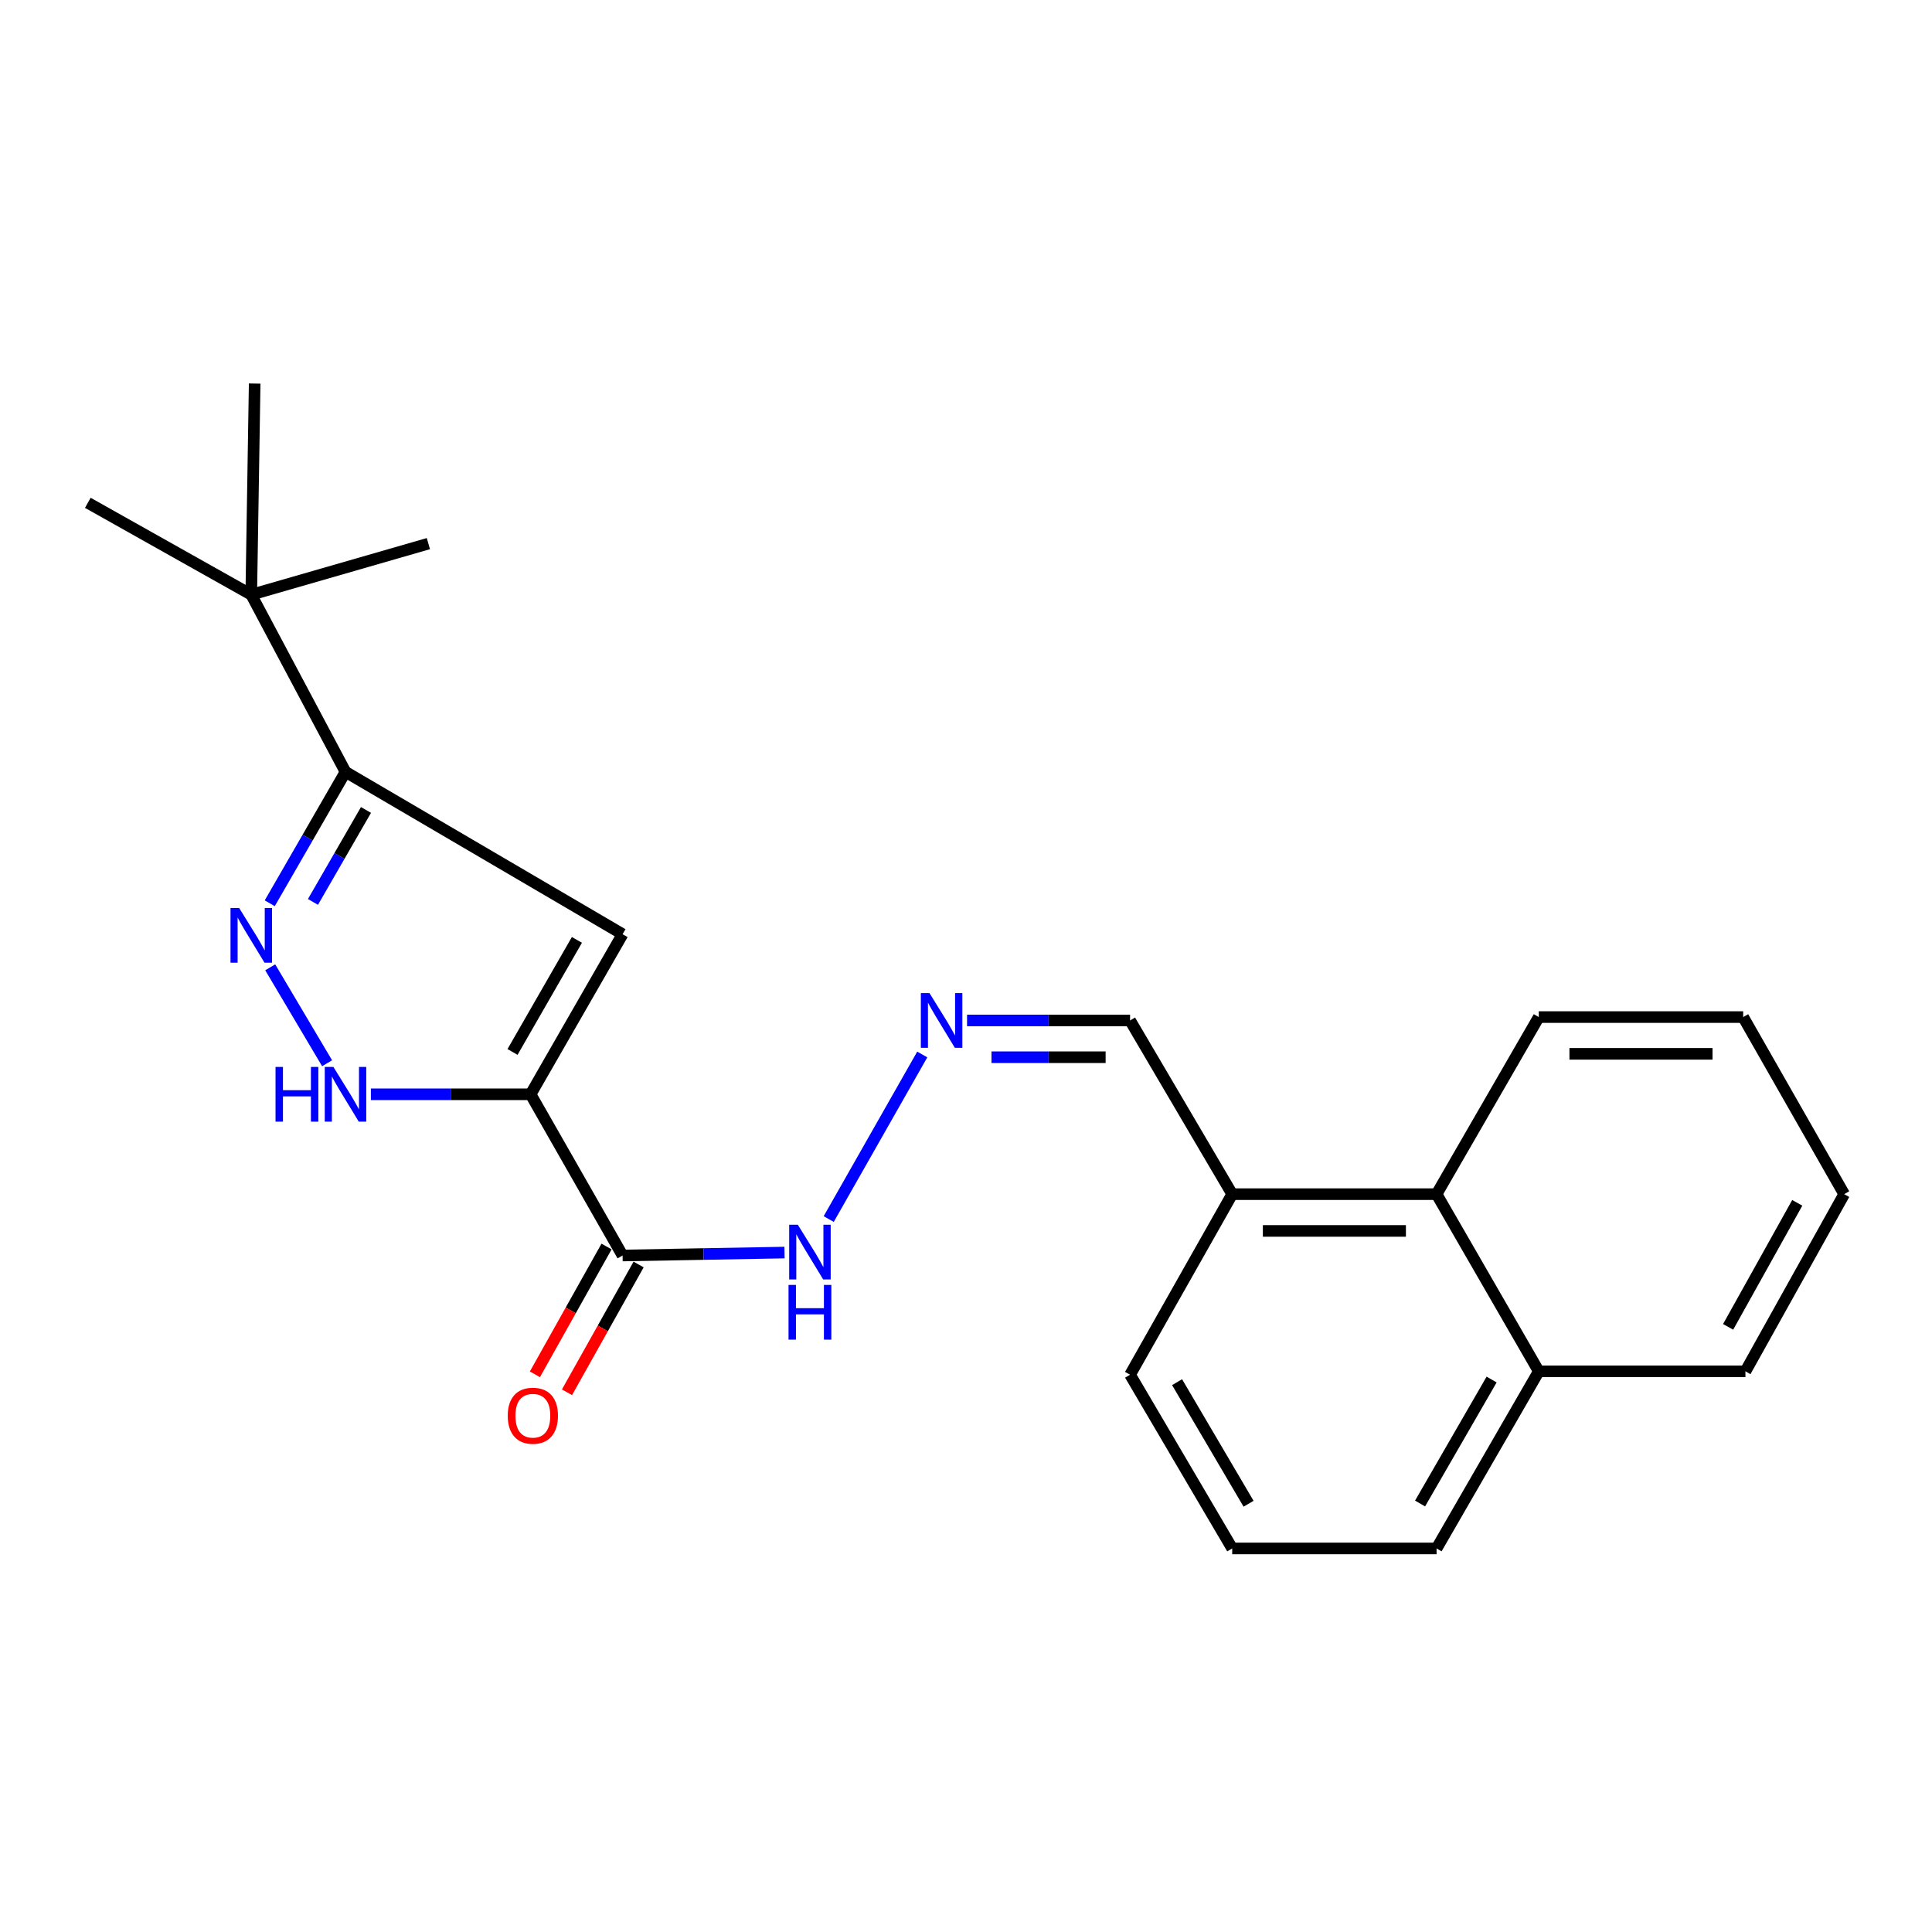 <?xml version='1.0' encoding='iso-8859-1'?>
<svg version='1.1' baseProfile='full'
              xmlns='http://www.w3.org/2000/svg'
                      xmlns:rdkit='http://www.rdkit.org/xml'
                      xmlns:xlink='http://www.w3.org/1999/xlink'
                  xml:space='preserve'
width='1000px' height='1000px' viewBox='0 0 1000 1000'>
<!-- END OF HEADER -->
<rect style='opacity:1.0;fill:#FFFFFF;stroke:none' width='1000' height='1000' x='0' y='0'> </rect>
<path class='bond-0' d='M 274.635,566.404 L 322.245,483.542' style='fill:none;fill-rule:evenodd;stroke:#000000;stroke-width:6px;stroke-linecap:butt;stroke-linejoin:miter;stroke-opacity:1' />
<path class='bond-0' d='M 265.279,544.496 L 298.606,486.492' style='fill:none;fill-rule:evenodd;stroke:#000000;stroke-width:6px;stroke-linecap:butt;stroke-linejoin:miter;stroke-opacity:1' />
<path class='bond-2' d='M 274.635,566.404 L 233.302,566.404' style='fill:none;fill-rule:evenodd;stroke:#000000;stroke-width:6px;stroke-linecap:butt;stroke-linejoin:miter;stroke-opacity:1' />
<path class='bond-2' d='M 233.302,566.404 L 191.969,566.404' style='fill:none;fill-rule:evenodd;stroke:#0000FF;stroke-width:6px;stroke-linecap:butt;stroke-linejoin:miter;stroke-opacity:1' />
<path class='bond-4' d='M 274.635,566.404 L 322.245,649.849' style='fill:none;fill-rule:evenodd;stroke:#000000;stroke-width:6px;stroke-linecap:butt;stroke-linejoin:miter;stroke-opacity:1' />
<path class='bond-3' d='M 322.245,483.542 L 178.834,399.527' style='fill:none;fill-rule:evenodd;stroke:#000000;stroke-width:6px;stroke-linecap:butt;stroke-linejoin:miter;stroke-opacity:1' />
<path class='bond-1' d='M 139.865,500.685 L 169.305,550.334' style='fill:none;fill-rule:evenodd;stroke:#0000FF;stroke-width:6px;stroke-linecap:butt;stroke-linejoin:miter;stroke-opacity:1' />
<path class='bond-23' d='M 139.623,467.532 L 159.229,433.529' style='fill:none;fill-rule:evenodd;stroke:#0000FF;stroke-width:6px;stroke-linecap:butt;stroke-linejoin:miter;stroke-opacity:1' />
<path class='bond-23' d='M 159.229,433.529 L 178.834,399.527' style='fill:none;fill-rule:evenodd;stroke:#000000;stroke-width:6px;stroke-linecap:butt;stroke-linejoin:miter;stroke-opacity:1' />
<path class='bond-23' d='M 161.988,466.835 L 175.712,443.033' style='fill:none;fill-rule:evenodd;stroke:#0000FF;stroke-width:6px;stroke-linecap:butt;stroke-linejoin:miter;stroke-opacity:1' />
<path class='bond-23' d='M 175.712,443.033 L 189.436,419.232' style='fill:none;fill-rule:evenodd;stroke:#000000;stroke-width:6px;stroke-linecap:butt;stroke-linejoin:miter;stroke-opacity:1' />
<path class='bond-6' d='M 178.834,399.527 L 130.051,307.816' style='fill:none;fill-rule:evenodd;stroke:#000000;stroke-width:6px;stroke-linecap:butt;stroke-linejoin:miter;stroke-opacity:1' />
<path class='bond-7' d='M 322.245,649.849 L 364.15,649.086' style='fill:none;fill-rule:evenodd;stroke:#000000;stroke-width:6px;stroke-linecap:butt;stroke-linejoin:miter;stroke-opacity:1' />
<path class='bond-7' d='M 364.15,649.086 L 406.055,648.323' style='fill:none;fill-rule:evenodd;stroke:#0000FF;stroke-width:6px;stroke-linecap:butt;stroke-linejoin:miter;stroke-opacity:1' />
<path class='bond-9' d='M 313.946,645.197 L 295.407,678.27' style='fill:none;fill-rule:evenodd;stroke:#000000;stroke-width:6px;stroke-linecap:butt;stroke-linejoin:miter;stroke-opacity:1' />
<path class='bond-9' d='M 295.407,678.27 L 276.868,711.344' style='fill:none;fill-rule:evenodd;stroke:#FF0000;stroke-width:6px;stroke-linecap:butt;stroke-linejoin:miter;stroke-opacity:1' />
<path class='bond-9' d='M 330.544,654.5 L 312.004,687.574' style='fill:none;fill-rule:evenodd;stroke:#000000;stroke-width:6px;stroke-linecap:butt;stroke-linejoin:miter;stroke-opacity:1' />
<path class='bond-9' d='M 312.004,687.574 L 293.465,720.648' style='fill:none;fill-rule:evenodd;stroke:#FF0000;stroke-width:6px;stroke-linecap:butt;stroke-linejoin:miter;stroke-opacity:1' />
<path class='bond-5' d='M 477.36,545.799 L 428.94,630.982' style='fill:none;fill-rule:evenodd;stroke:#0000FF;stroke-width:6px;stroke-linecap:butt;stroke-linejoin:miter;stroke-opacity:1' />
<path class='bond-11' d='M 500.547,528.192 L 542.736,528.192' style='fill:none;fill-rule:evenodd;stroke:#0000FF;stroke-width:6px;stroke-linecap:butt;stroke-linejoin:miter;stroke-opacity:1' />
<path class='bond-11' d='M 542.736,528.192 L 584.924,528.192' style='fill:none;fill-rule:evenodd;stroke:#000000;stroke-width:6px;stroke-linecap:butt;stroke-linejoin:miter;stroke-opacity:1' />
<path class='bond-11' d='M 513.204,547.219 L 542.736,547.219' style='fill:none;fill-rule:evenodd;stroke:#0000FF;stroke-width:6px;stroke-linecap:butt;stroke-linejoin:miter;stroke-opacity:1' />
<path class='bond-11' d='M 542.736,547.219 L 572.267,547.219' style='fill:none;fill-rule:evenodd;stroke:#000000;stroke-width:6px;stroke-linecap:butt;stroke-linejoin:miter;stroke-opacity:1' />
<path class='bond-14' d='M 130.051,307.816 L 221.73,281.379' style='fill:none;fill-rule:evenodd;stroke:#000000;stroke-width:6px;stroke-linecap:butt;stroke-linejoin:miter;stroke-opacity:1' />
<path class='bond-15' d='M 130.051,307.816 L 45.455,260.259' style='fill:none;fill-rule:evenodd;stroke:#000000;stroke-width:6px;stroke-linecap:butt;stroke-linejoin:miter;stroke-opacity:1' />
<path class='bond-16' d='M 130.051,307.816 L 131.816,198.527' style='fill:none;fill-rule:evenodd;stroke:#000000;stroke-width:6px;stroke-linecap:butt;stroke-linejoin:miter;stroke-opacity:1' />
<path class='bond-8' d='M 743.567,618.095 L 637.787,618.095' style='fill:none;fill-rule:evenodd;stroke:#000000;stroke-width:6px;stroke-linecap:butt;stroke-linejoin:miter;stroke-opacity:1' />
<path class='bond-8' d='M 727.7,637.122 L 653.654,637.122' style='fill:none;fill-rule:evenodd;stroke:#000000;stroke-width:6px;stroke-linecap:butt;stroke-linejoin:miter;stroke-opacity:1' />
<path class='bond-12' d='M 743.567,618.095 L 796.473,709.805' style='fill:none;fill-rule:evenodd;stroke:#000000;stroke-width:6px;stroke-linecap:butt;stroke-linejoin:miter;stroke-opacity:1' />
<path class='bond-18' d='M 743.567,618.095 L 796.473,526.437' style='fill:none;fill-rule:evenodd;stroke:#000000;stroke-width:6px;stroke-linecap:butt;stroke-linejoin:miter;stroke-opacity:1' />
<path class='bond-10' d='M 637.787,618.095 L 584.924,528.192' style='fill:none;fill-rule:evenodd;stroke:#000000;stroke-width:6px;stroke-linecap:butt;stroke-linejoin:miter;stroke-opacity:1' />
<path class='bond-17' d='M 637.787,618.095 L 584.924,711.56' style='fill:none;fill-rule:evenodd;stroke:#000000;stroke-width:6px;stroke-linecap:butt;stroke-linejoin:miter;stroke-opacity:1' />
<path class='bond-20' d='M 796.473,709.805 L 903.426,709.805' style='fill:none;fill-rule:evenodd;stroke:#000000;stroke-width:6px;stroke-linecap:butt;stroke-linejoin:miter;stroke-opacity:1' />
<path class='bond-24' d='M 796.473,709.805 L 743.567,801.473' style='fill:none;fill-rule:evenodd;stroke:#000000;stroke-width:6px;stroke-linecap:butt;stroke-linejoin:miter;stroke-opacity:1' />
<path class='bond-24' d='M 772.058,714.044 L 735.024,778.212' style='fill:none;fill-rule:evenodd;stroke:#000000;stroke-width:6px;stroke-linecap:butt;stroke-linejoin:miter;stroke-opacity:1' />
<path class='bond-13' d='M 637.787,801.473 L 584.924,711.56' style='fill:none;fill-rule:evenodd;stroke:#000000;stroke-width:6px;stroke-linecap:butt;stroke-linejoin:miter;stroke-opacity:1' />
<path class='bond-13' d='M 646.26,778.342 L 609.256,715.403' style='fill:none;fill-rule:evenodd;stroke:#000000;stroke-width:6px;stroke-linecap:butt;stroke-linejoin:miter;stroke-opacity:1' />
<path class='bond-19' d='M 637.787,801.473 L 743.567,801.473' style='fill:none;fill-rule:evenodd;stroke:#000000;stroke-width:6px;stroke-linecap:butt;stroke-linejoin:miter;stroke-opacity:1' />
<path class='bond-21' d='M 796.473,526.437 L 902.263,526.437' style='fill:none;fill-rule:evenodd;stroke:#000000;stroke-width:6px;stroke-linecap:butt;stroke-linejoin:miter;stroke-opacity:1' />
<path class='bond-21' d='M 812.342,545.464 L 886.395,545.464' style='fill:none;fill-rule:evenodd;stroke:#000000;stroke-width:6px;stroke-linecap:butt;stroke-linejoin:miter;stroke-opacity:1' />
<path class='bond-25' d='M 903.426,709.805 L 954.545,618.095' style='fill:none;fill-rule:evenodd;stroke:#000000;stroke-width:6px;stroke-linecap:butt;stroke-linejoin:miter;stroke-opacity:1' />
<path class='bond-25' d='M 894.474,686.785 L 930.258,622.587' style='fill:none;fill-rule:evenodd;stroke:#000000;stroke-width:6px;stroke-linecap:butt;stroke-linejoin:miter;stroke-opacity:1' />
<path class='bond-22' d='M 902.263,526.437 L 954.545,618.095' style='fill:none;fill-rule:evenodd;stroke:#000000;stroke-width:6px;stroke-linecap:butt;stroke-linejoin:miter;stroke-opacity:1' />
<path  class='atom-2' d='M 123.791 469.974
L 133.071 484.974
Q 133.991 486.454, 135.471 489.134
Q 136.951 491.814, 137.031 491.974
L 137.031 469.974
L 140.791 469.974
L 140.791 498.294
L 136.911 498.294
L 126.951 481.894
Q 125.791 479.974, 124.551 477.774
Q 123.351 475.574, 122.991 474.894
L 122.991 498.294
L 119.311 498.294
L 119.311 469.974
L 123.791 469.974
' fill='#0000FF'/>
<path  class='atom-3' d='M 142.614 552.244
L 146.454 552.244
L 146.454 564.284
L 160.934 564.284
L 160.934 552.244
L 164.774 552.244
L 164.774 580.564
L 160.934 580.564
L 160.934 567.484
L 146.454 567.484
L 146.454 580.564
L 142.614 580.564
L 142.614 552.244
' fill='#0000FF'/>
<path  class='atom-3' d='M 172.574 552.244
L 181.854 567.244
Q 182.774 568.724, 184.254 571.404
Q 185.734 574.084, 185.814 574.244
L 185.814 552.244
L 189.574 552.244
L 189.574 580.564
L 185.694 580.564
L 175.734 564.164
Q 174.574 562.244, 173.334 560.044
Q 172.134 557.844, 171.774 557.164
L 171.774 580.564
L 168.094 580.564
L 168.094 552.244
L 172.574 552.244
' fill='#0000FF'/>
<path  class='atom-6' d='M 481.108 514.032
L 490.388 529.032
Q 491.308 530.512, 492.788 533.192
Q 494.268 535.872, 494.348 536.032
L 494.348 514.032
L 498.108 514.032
L 498.108 542.352
L 494.228 542.352
L 484.268 525.952
Q 483.108 524.032, 481.868 521.832
Q 480.668 519.632, 480.308 518.952
L 480.308 542.352
L 476.628 542.352
L 476.628 514.032
L 481.108 514.032
' fill='#0000FF'/>
<path  class='atom-8' d='M 412.96 633.923
L 422.24 648.923
Q 423.16 650.403, 424.64 653.083
Q 426.12 655.763, 426.2 655.923
L 426.2 633.923
L 429.96 633.923
L 429.96 662.243
L 426.08 662.243
L 416.12 645.843
Q 414.96 643.923, 413.72 641.723
Q 412.52 639.523, 412.16 638.843
L 412.16 662.243
L 408.48 662.243
L 408.48 633.923
L 412.96 633.923
' fill='#0000FF'/>
<path  class='atom-8' d='M 408.14 665.075
L 411.98 665.075
L 411.98 677.115
L 426.46 677.115
L 426.46 665.075
L 430.3 665.075
L 430.3 693.395
L 426.46 693.395
L 426.46 680.315
L 411.98 680.315
L 411.98 693.395
L 408.14 693.395
L 408.14 665.075
' fill='#0000FF'/>
<path  class='atom-10' d='M 262.809 732.77
Q 262.809 725.97, 266.169 722.17
Q 269.529 718.37, 275.809 718.37
Q 282.089 718.37, 285.449 722.17
Q 288.809 725.97, 288.809 732.77
Q 288.809 739.65, 285.409 743.57
Q 282.009 747.45, 275.809 747.45
Q 269.569 747.45, 266.169 743.57
Q 262.809 739.69, 262.809 732.77
M 275.809 744.25
Q 280.129 744.25, 282.449 741.37
Q 284.809 738.45, 284.809 732.77
Q 284.809 727.21, 282.449 724.41
Q 280.129 721.57, 275.809 721.57
Q 271.489 721.57, 269.129 724.37
Q 266.809 727.17, 266.809 732.77
Q 266.809 738.49, 269.129 741.37
Q 271.489 744.25, 275.809 744.25
' fill='#FF0000'/>
</svg>
